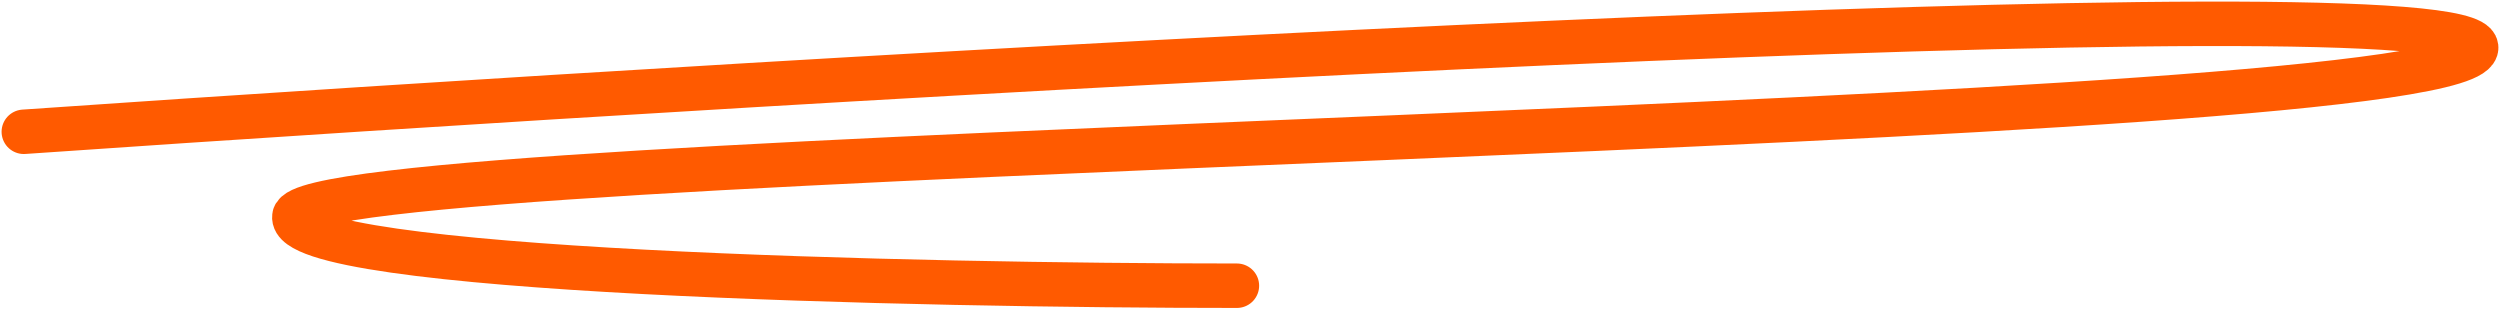 <svg width="105" height="13" viewBox="0 0 105 13" fill="none" xmlns="http://www.w3.org/2000/svg">
<path d="M1 5.535C35.211 3.164 103.706 -0.866 103.999 1.978C104.365 5.535 12.729 6.181 12.363 9.09C12.07 11.418 38.632 12 51.95 12" stroke="#FF5A00" stroke-width="1.867" stroke-linecap="round"/>
</svg>
